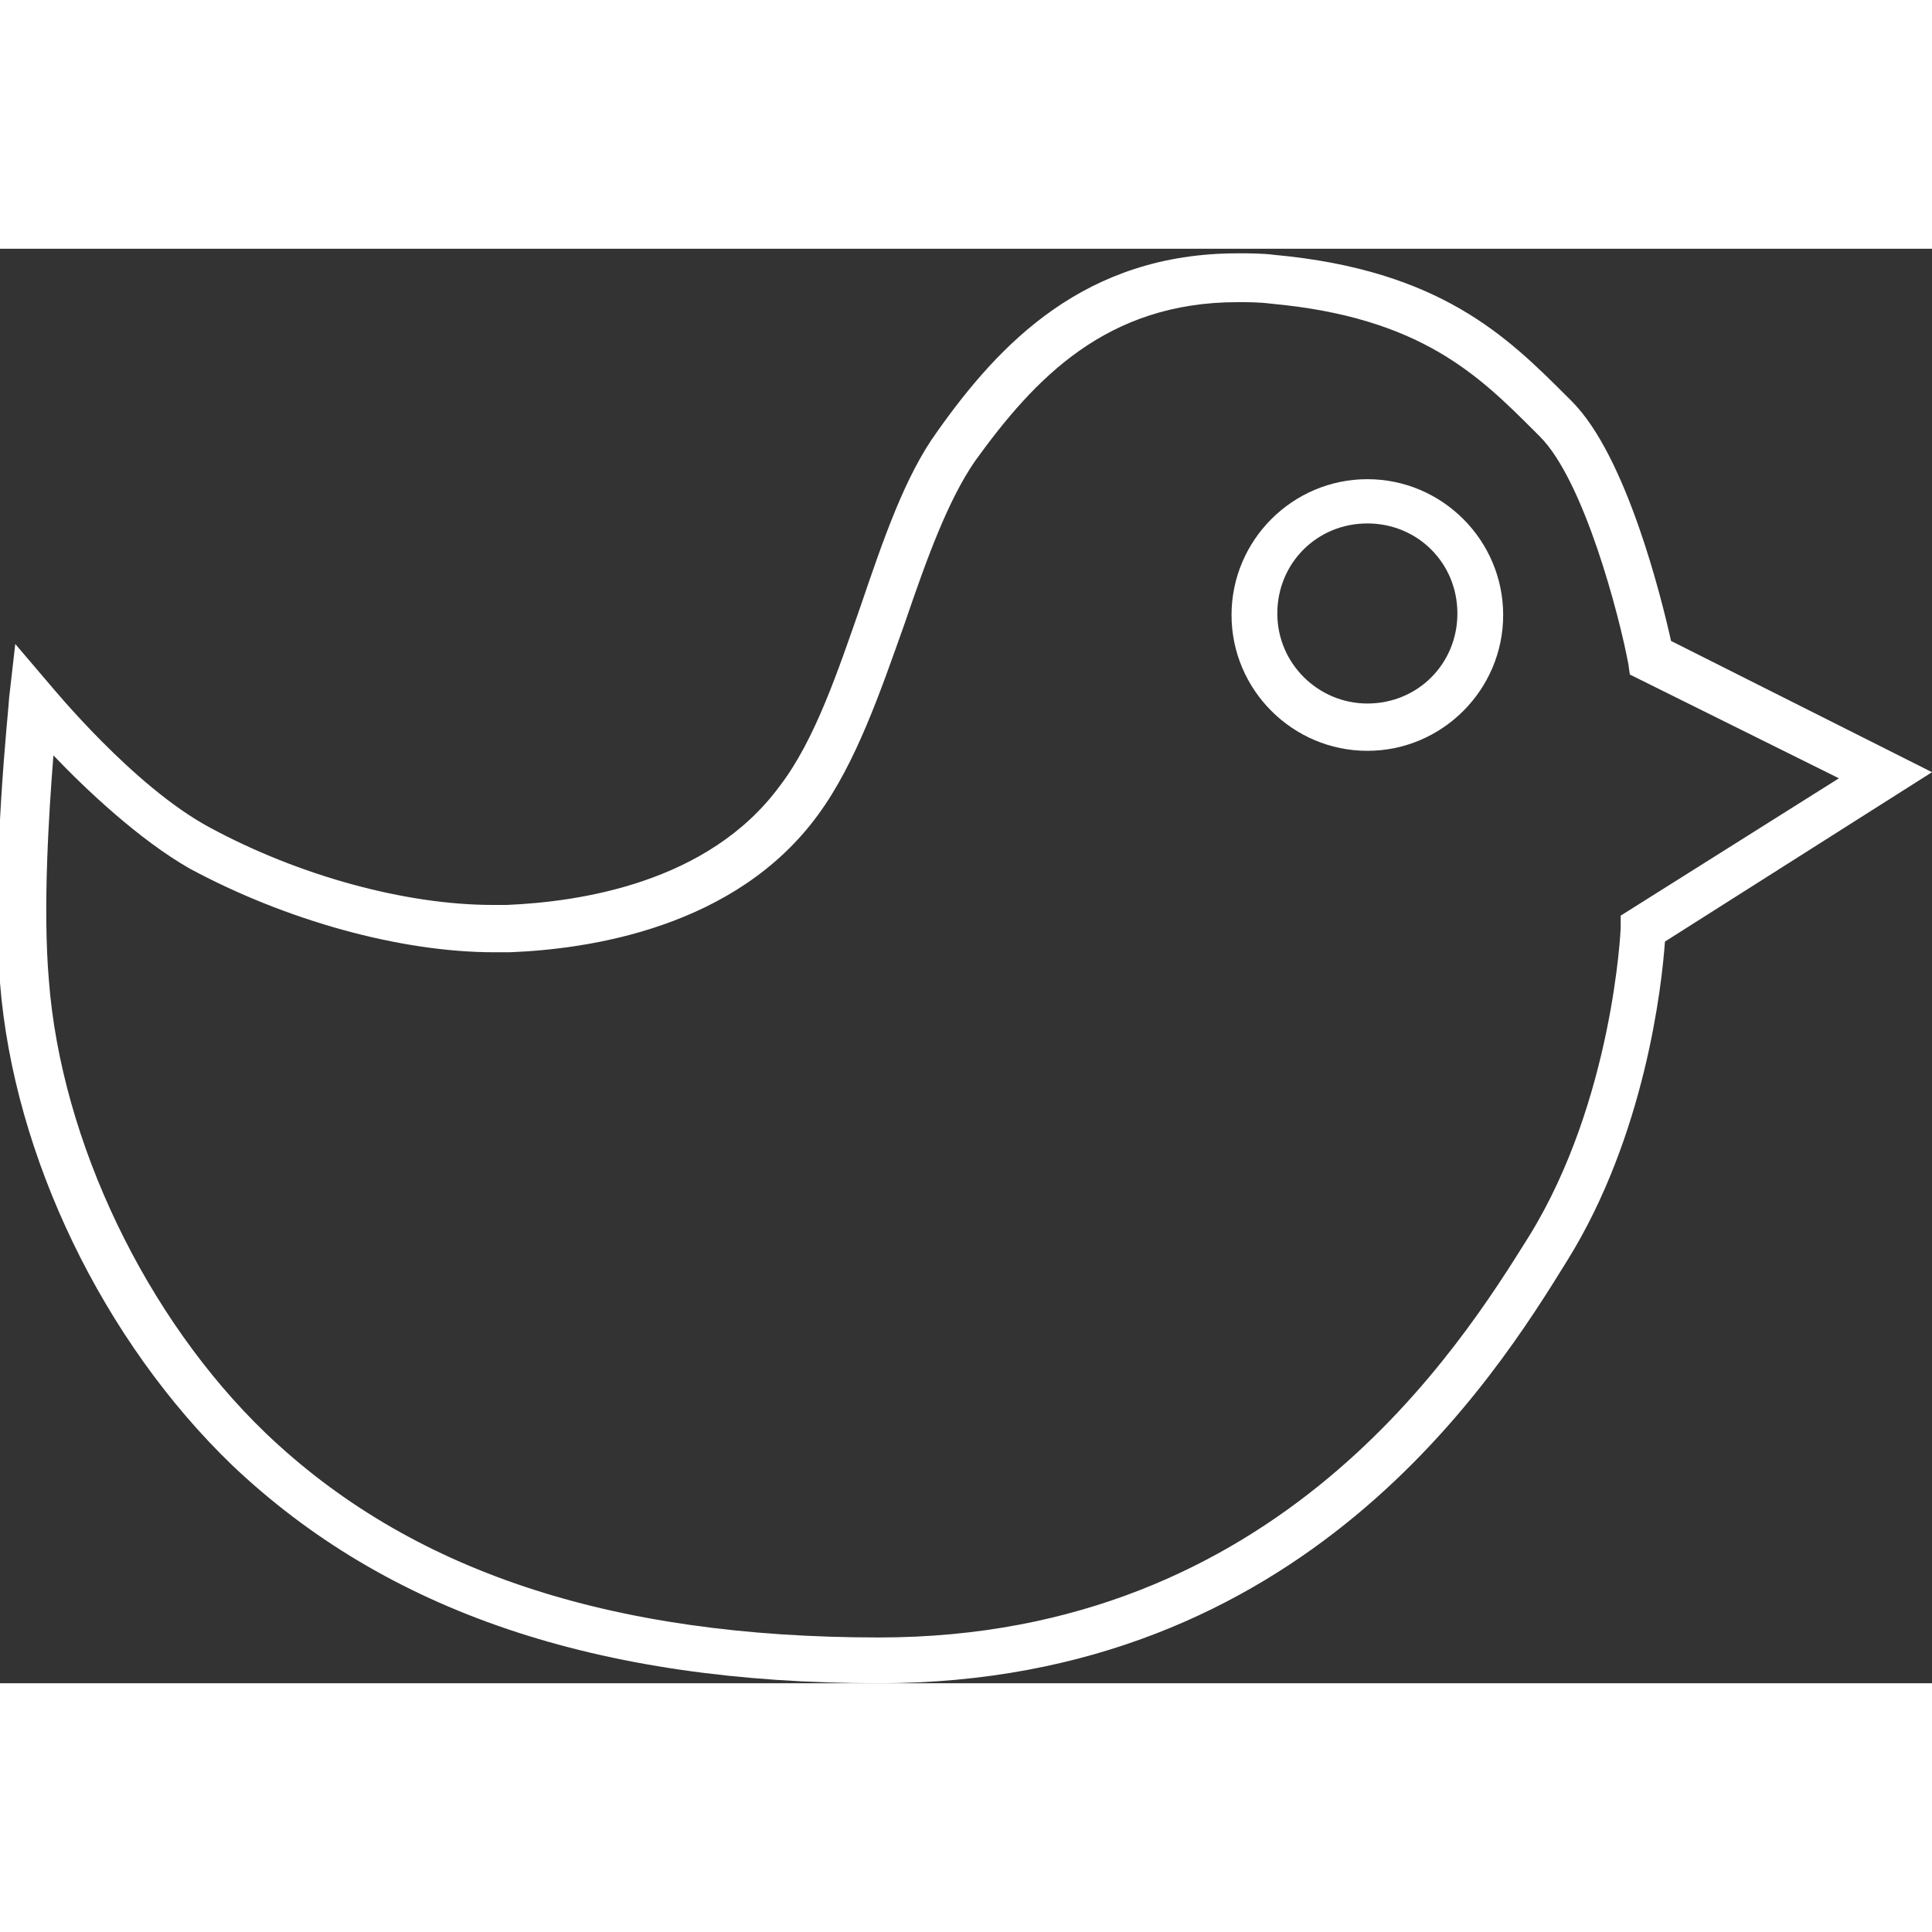 <svg height='100px' width='100px'  fill="#fff" xmlns="http://www.w3.org/2000/svg" xmlns:xlink="http://www.w3.org/1999/xlink" version="1.1" x="0px" y="0px" viewBox="0 0 126.6 94" enable-background="new 0 0 126.6 94" xml:space="preserve"><rect x="0" y="0" width="126.6" height="94" fill="#333333" stroke="none"/><path d="M109.5,25.7c-0.6-2.7-2.9-12.1-6.5-15.7l-0.3-0.3c-3.9-3.9-8.3-8.3-19.2-9.3c-0.8-0.1-1.6-0.1-2.4-0.1  c-10,0-15.6,5.9-19.7,11.7c-2.1,2.9-3.5,7-5,11.4c-1.5,4.3-3,8.8-5.3,11.8c-4.7,6.4-13.2,7.6-17.9,7.8c-0.3,0-0.6,0-0.9,0  c-5.7,0-12.7-1.9-18.6-5.1c-5-2.7-10.3-9.2-10.4-9.3l-2.3-2.7l-0.4,3.5c0,0.5-1.2,11.1-0.6,18.7c0.9,11.4,6.8,23.5,15.2,31.6  C25.3,89.3,39.1,94,57.6,94c27.9,0,40.4-20.1,45.1-27.7c5.1-8.2,6.2-18,6.4-20.9l17.5-11.1L109.5,25.7z M106.2,43.7l0,0.8  c0,0.1-0.5,11.3-6,20.2C95.7,71.9,83.8,91,57.6,91c-17.7,0-30.8-4.4-40.2-13.4C9.6,70.1,4,58.5,3.2,47.9c-0.4-4.7,0-10.9,0.3-14.7  c2.2,2.3,5.6,5.5,8.9,7.4c6.3,3.4,13.8,5.5,20,5.5c0.3,0,0.6,0,1,0c5.2-0.2,14.8-1.6,20.2-9c2.5-3.4,4.1-8.1,5.7-12.6  c1.4-4.1,2.8-8,4.6-10.6c3.9-5.4,8.6-10.4,17.2-10.4c0.7,0,1.4,0,2.2,0.1c9.8,0.9,13.6,4.7,17.3,8.4l0.3,0.3  c2.9,2.9,5.2,11.7,5.8,14.9l0.1,0.7l13.7,6.8L106.2,43.7z"></path><path d="M89.6,15.1c-4.9,0-8.9,4-8.9,8.9s4,8.9,8.9,8.9s8.9-4,8.9-8.9S94.5,15.1,89.6,15.1z M89.6,29.8  c-3.2,0-5.9-2.6-5.9-5.9s2.6-5.9,5.9-5.9s5.9,2.6,5.9,5.9S92.9,29.8,89.6,29.8z"></path></svg>
